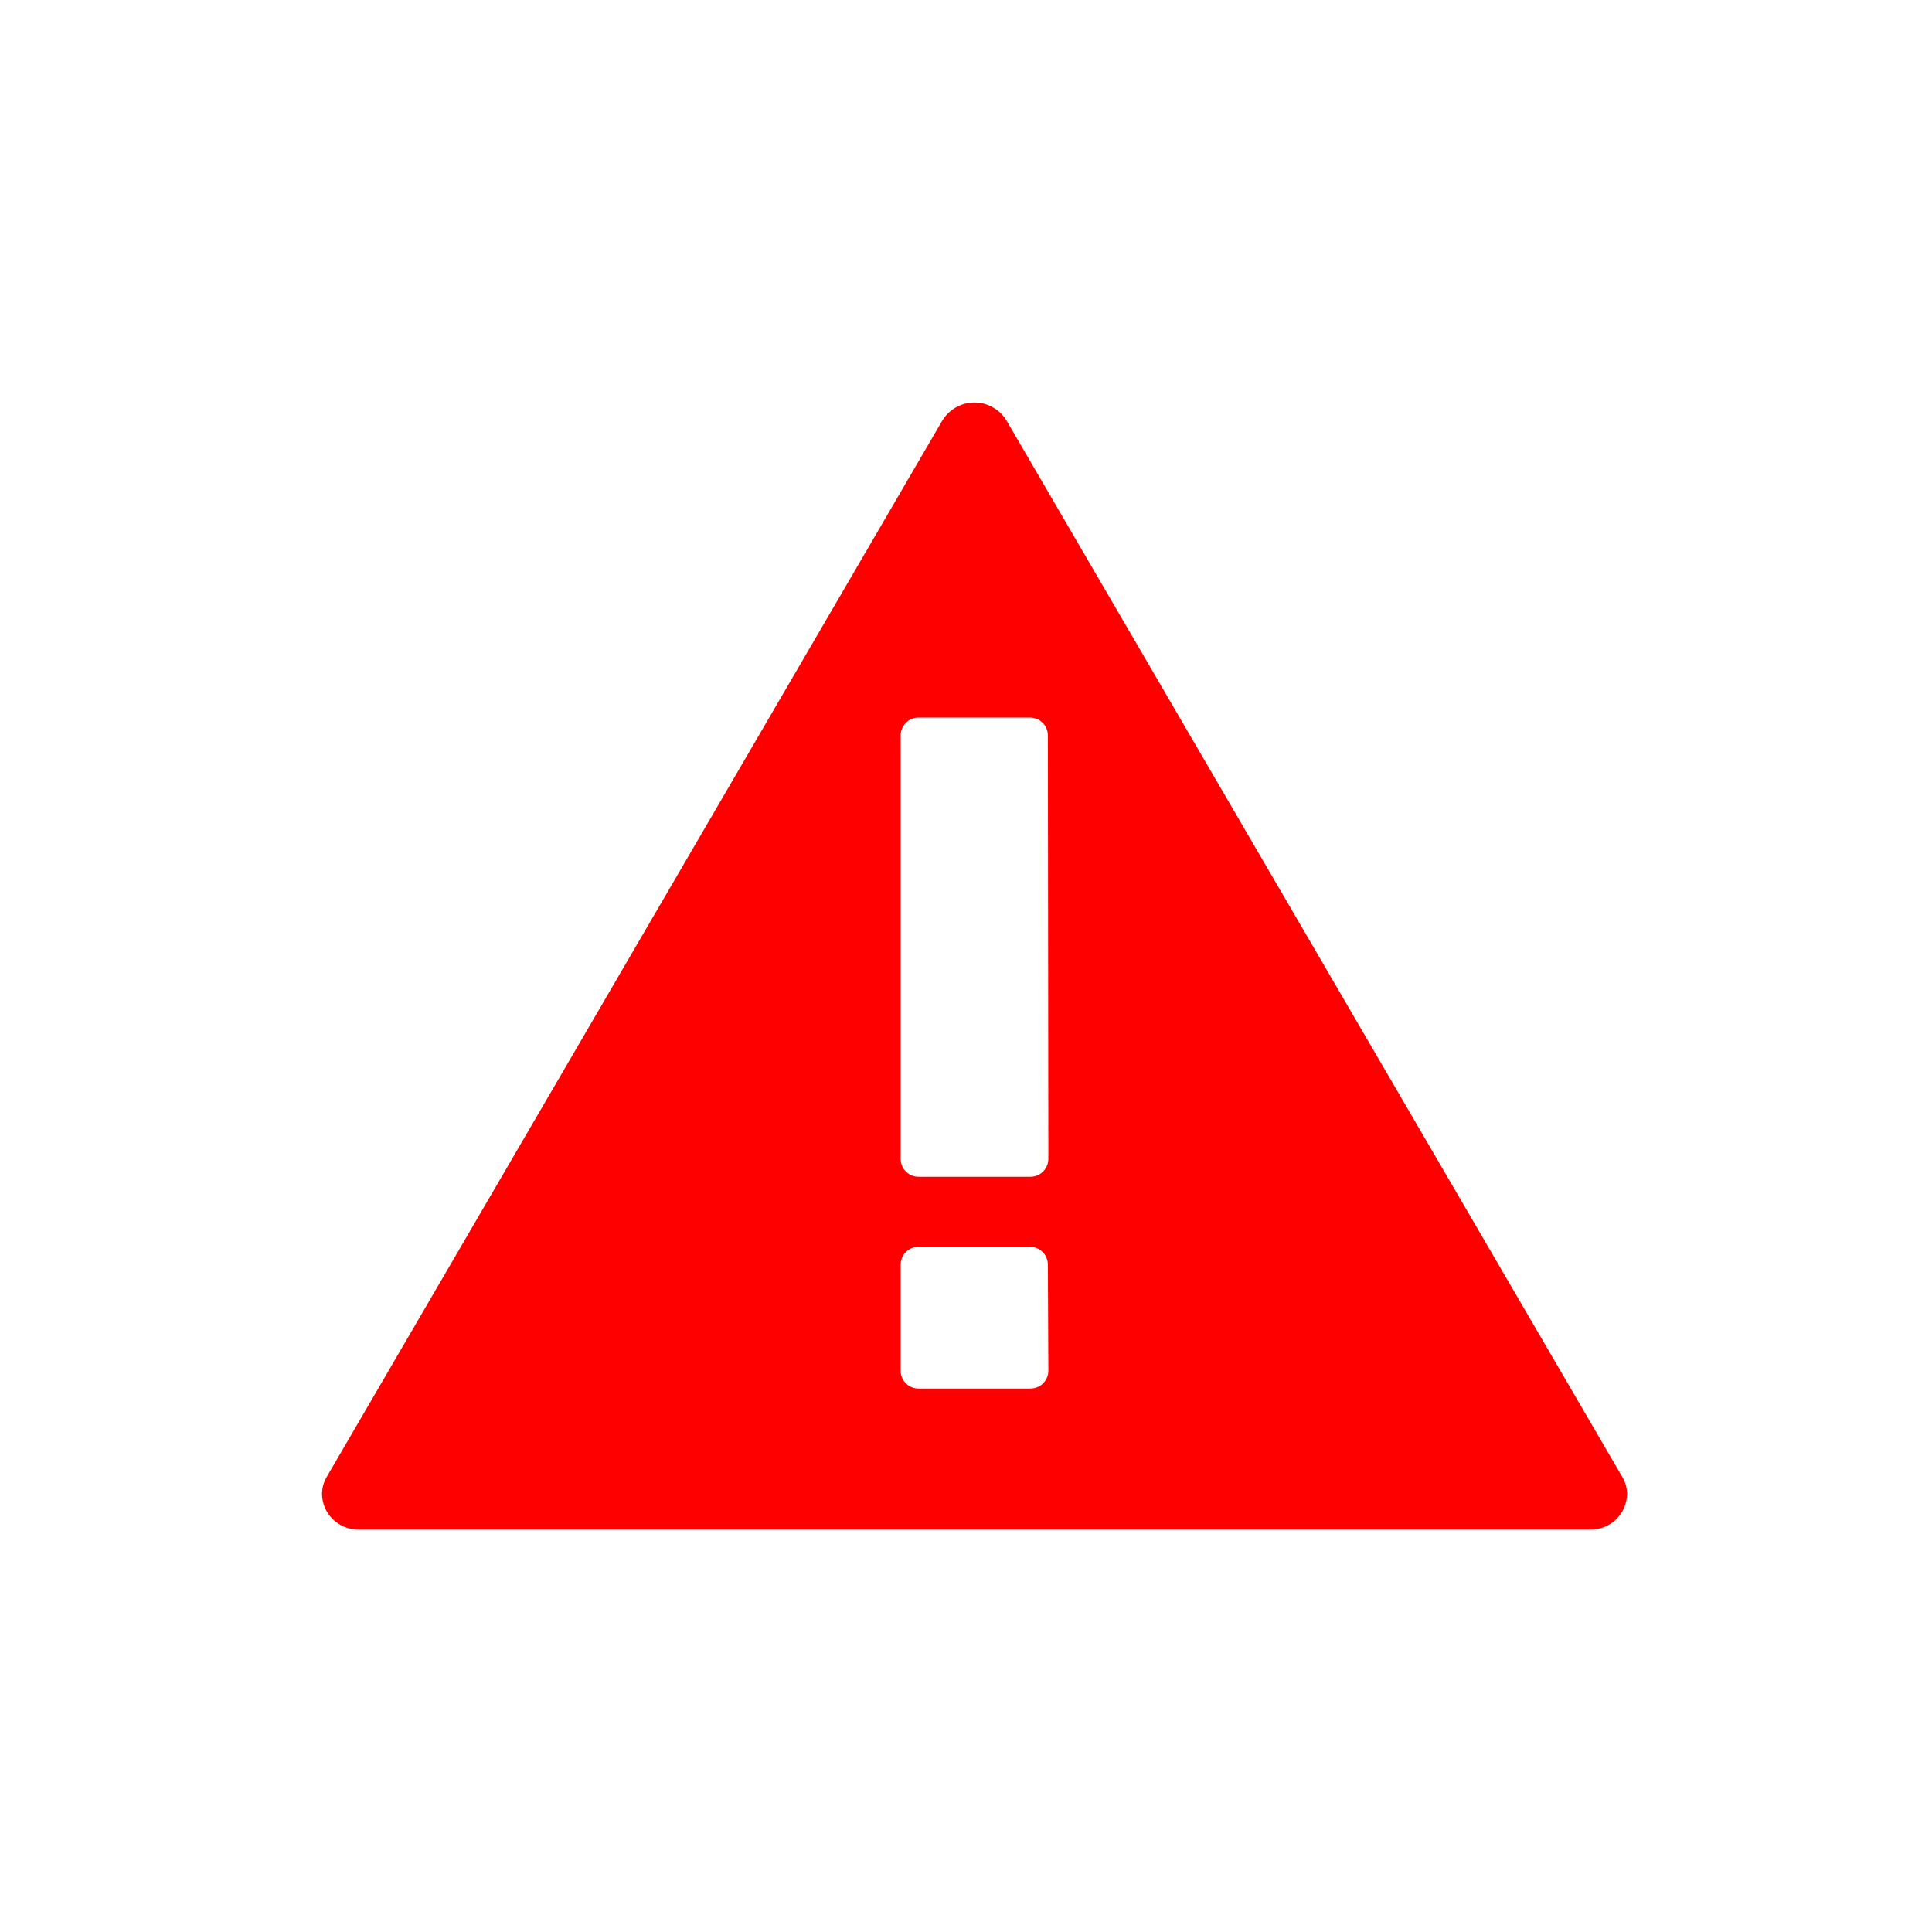 <svg width="24" height="24" viewBox="0 0 24 24" fill="none" xmlns="http://www.w3.org/2000/svg">
<path d="M11.706 5.224L4.057 18.349C4.02 18.413 4 18.487 4 18.562C4.001 18.621 4.014 18.679 4.038 18.733C4.061 18.786 4.095 18.835 4.138 18.876C4.18 18.916 4.23 18.948 4.285 18.97C4.34 18.991 4.398 19.001 4.457 19H19.755C19.814 19.001 19.872 18.991 19.927 18.97C19.982 18.948 20.032 18.916 20.074 18.876C20.116 18.835 20.15 18.786 20.174 18.733C20.198 18.679 20.21 18.621 20.212 18.562C20.212 18.486 20.191 18.412 20.152 18.346L12.503 5.224C12.461 5.155 12.403 5.099 12.333 5.06C12.263 5.021 12.185 5 12.105 5C12.025 5 11.946 5.021 11.876 5.06C11.807 5.099 11.748 5.155 11.706 5.224H11.706ZM13.023 17.028C13.023 17.058 13.017 17.087 13.005 17.114C12.993 17.142 12.976 17.166 12.955 17.187C12.934 17.208 12.909 17.224 12.881 17.234C12.853 17.245 12.824 17.25 12.794 17.249H11.417C11.387 17.25 11.358 17.245 11.33 17.234C11.302 17.224 11.277 17.208 11.256 17.187C11.234 17.166 11.217 17.142 11.206 17.114C11.194 17.087 11.188 17.058 11.188 17.028V15.71C11.188 15.68 11.194 15.651 11.206 15.623C11.217 15.596 11.234 15.571 11.256 15.551C11.277 15.53 11.302 15.514 11.33 15.503C11.358 15.493 11.387 15.488 11.417 15.489H12.788C12.818 15.488 12.847 15.493 12.875 15.503C12.903 15.514 12.928 15.53 12.949 15.551C12.971 15.571 12.988 15.596 12.999 15.623C13.011 15.651 13.017 15.68 13.017 15.71L13.023 17.028ZM13.023 14.396C13.023 14.426 13.017 14.456 13.005 14.483C12.993 14.51 12.976 14.535 12.955 14.556C12.934 14.576 12.909 14.592 12.881 14.603C12.853 14.614 12.824 14.619 12.794 14.618H11.417C11.387 14.619 11.358 14.614 11.33 14.603C11.302 14.592 11.277 14.576 11.256 14.556C11.234 14.535 11.217 14.51 11.206 14.483C11.194 14.456 11.188 14.426 11.188 14.396V9.135C11.188 9.105 11.194 9.076 11.206 9.049C11.217 9.021 11.234 8.997 11.256 8.976C11.277 8.955 11.302 8.939 11.33 8.929C11.358 8.918 11.387 8.913 11.417 8.914H12.788C12.818 8.913 12.847 8.918 12.875 8.929C12.903 8.939 12.928 8.955 12.949 8.976C12.971 8.997 12.988 9.021 12.999 9.049C13.011 9.076 13.017 9.105 13.017 9.135L13.023 14.396Z" fill="#FF0000"/>
</svg>
